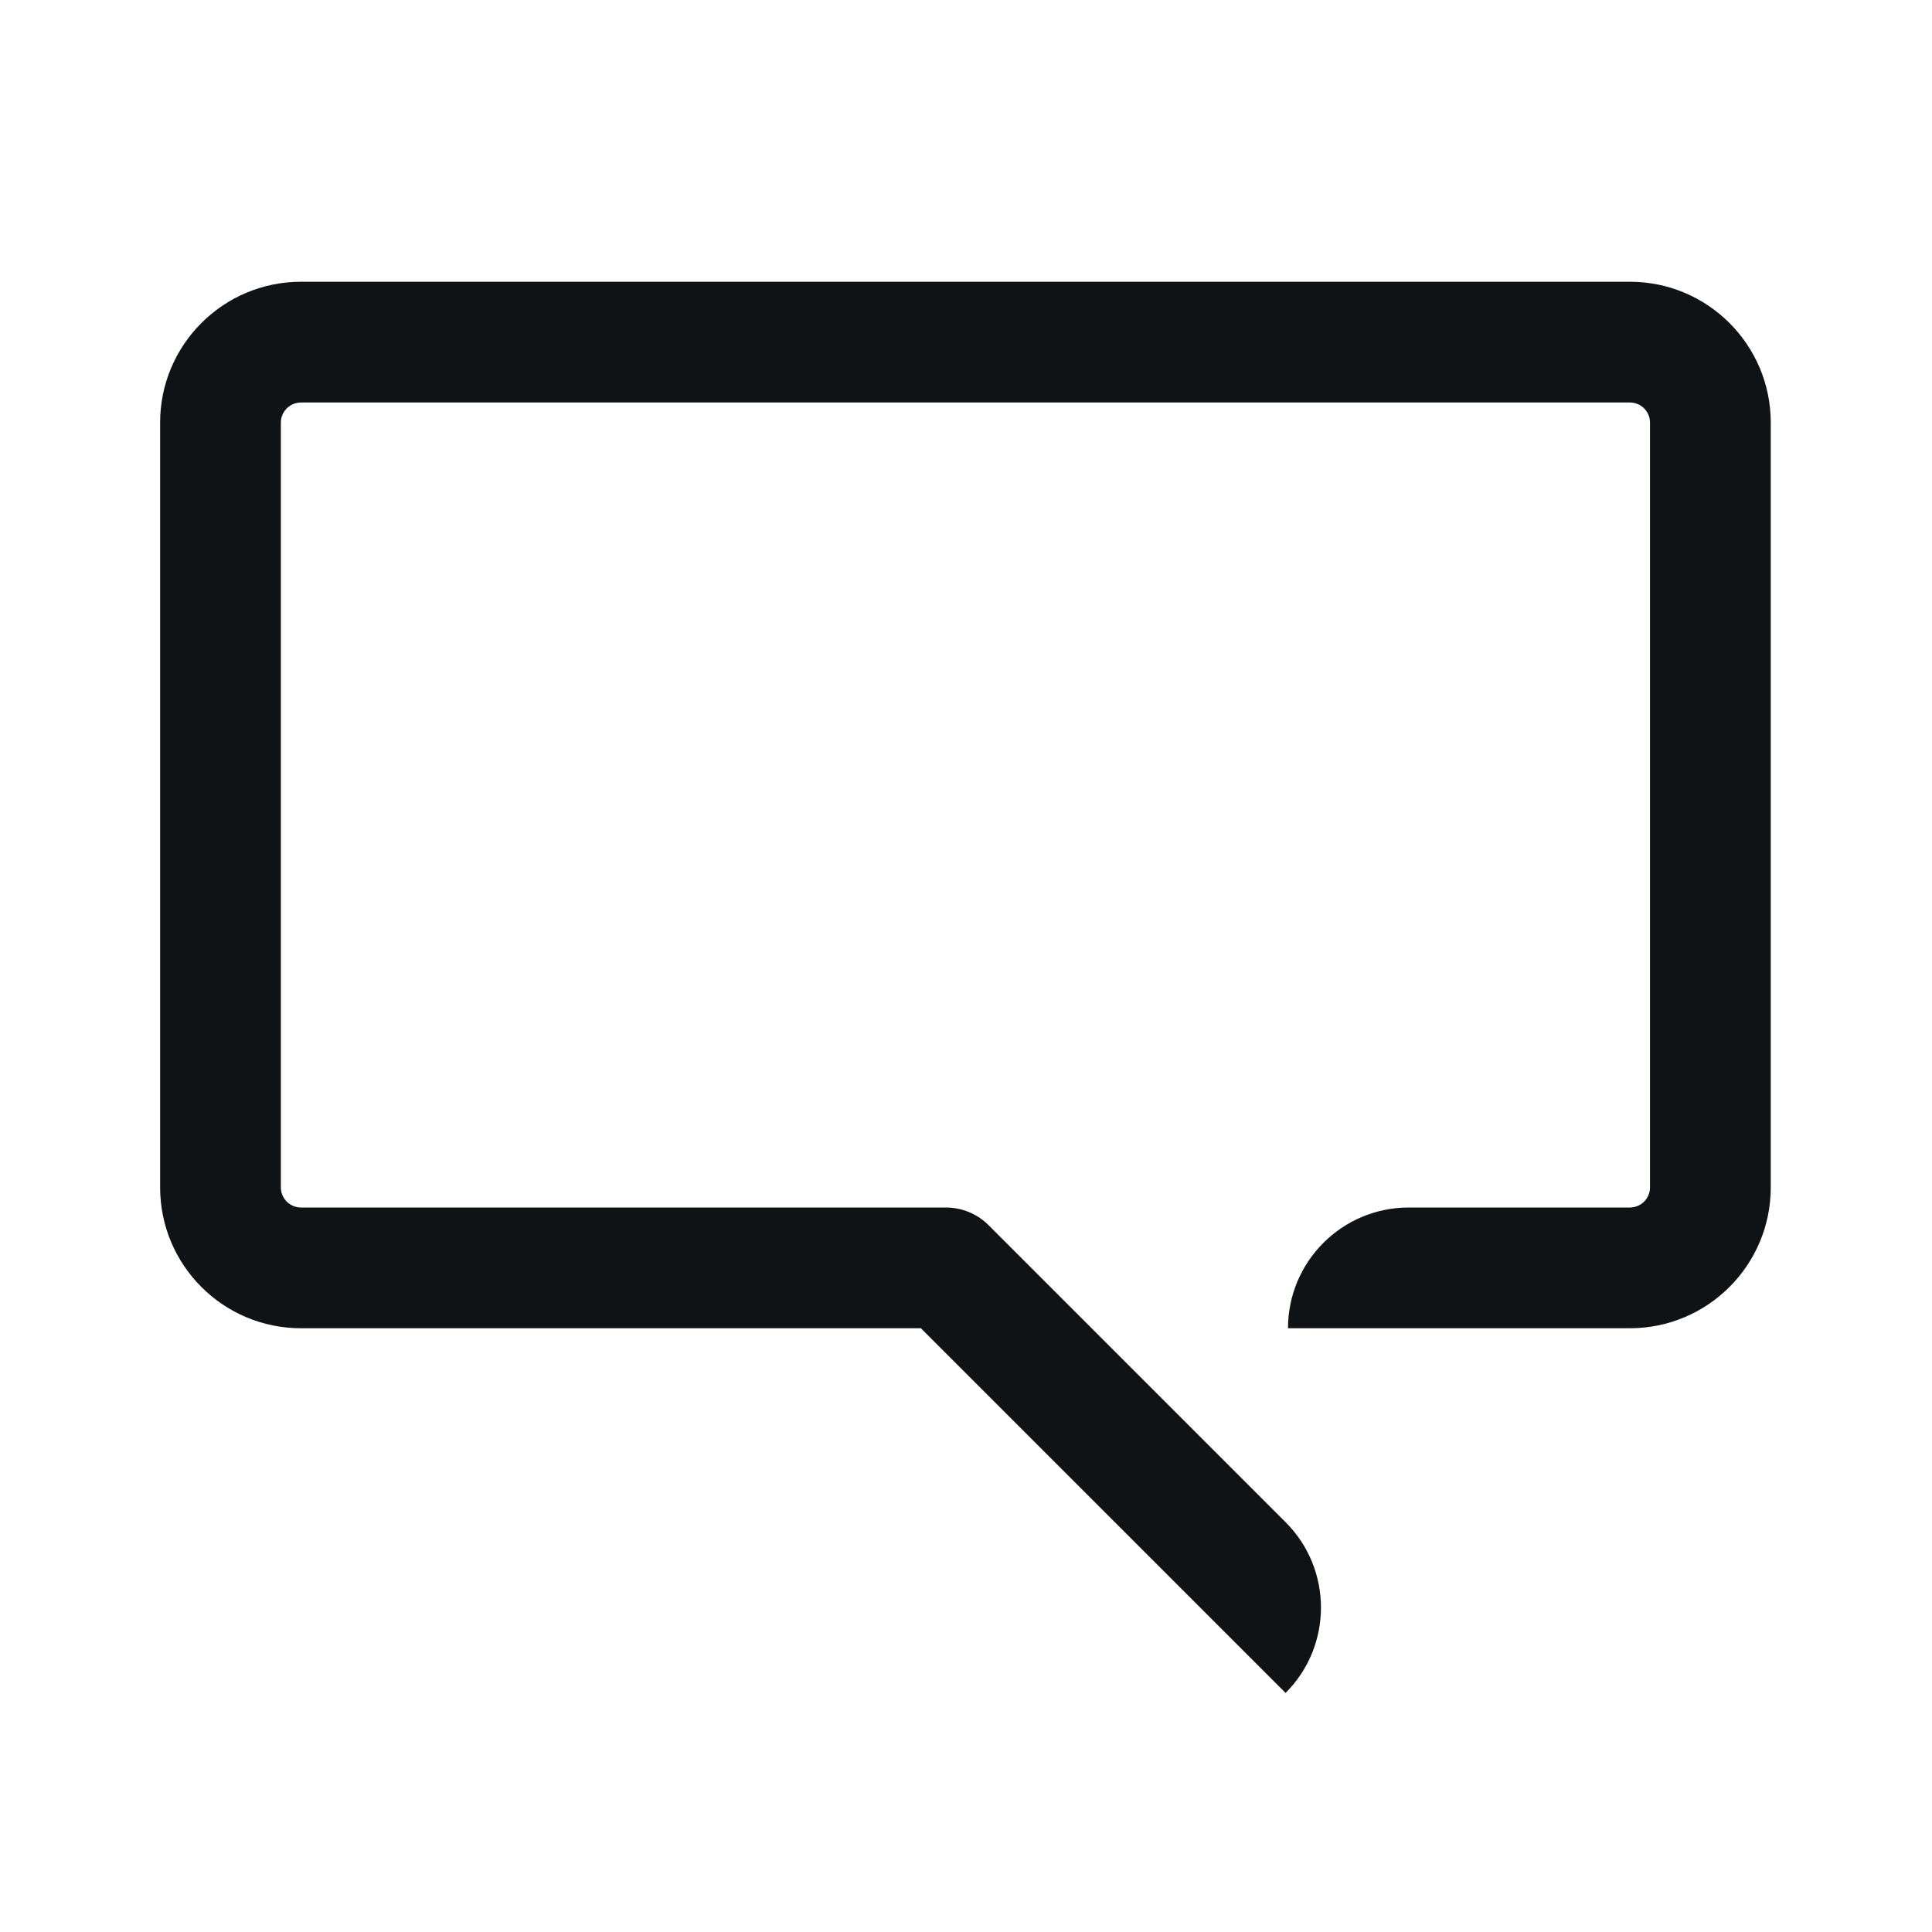 <svg width="24" height="24" viewBox="0 0 24 24" fill="none" xmlns="http://www.w3.org/2000/svg">
<path d="M3.739 3.5C2.773 3.5 1.989 4.284 1.989 5.25V14.75C1.989 15.716 2.773 16.5 3.739 16.5H11.44L15.97 21.03C16.556 20.445 16.556 19.495 15.97 18.909L12.281 15.22C12.14 15.079 11.949 15 11.75 15H3.739C3.601 15 3.489 14.888 3.489 14.75V5.25C3.489 5.112 3.601 5 3.739 5H20.247C20.385 5 20.497 5.112 20.497 5.25V14.75C20.497 14.888 20.385 15 20.247 15H17.5C16.672 15 16 15.672 16 16.5H20.247C21.213 16.5 21.997 15.716 21.997 14.75V5.25C21.997 4.284 21.213 3.5 20.247 3.5H3.739Z" fill="#101316"/>
</svg>
